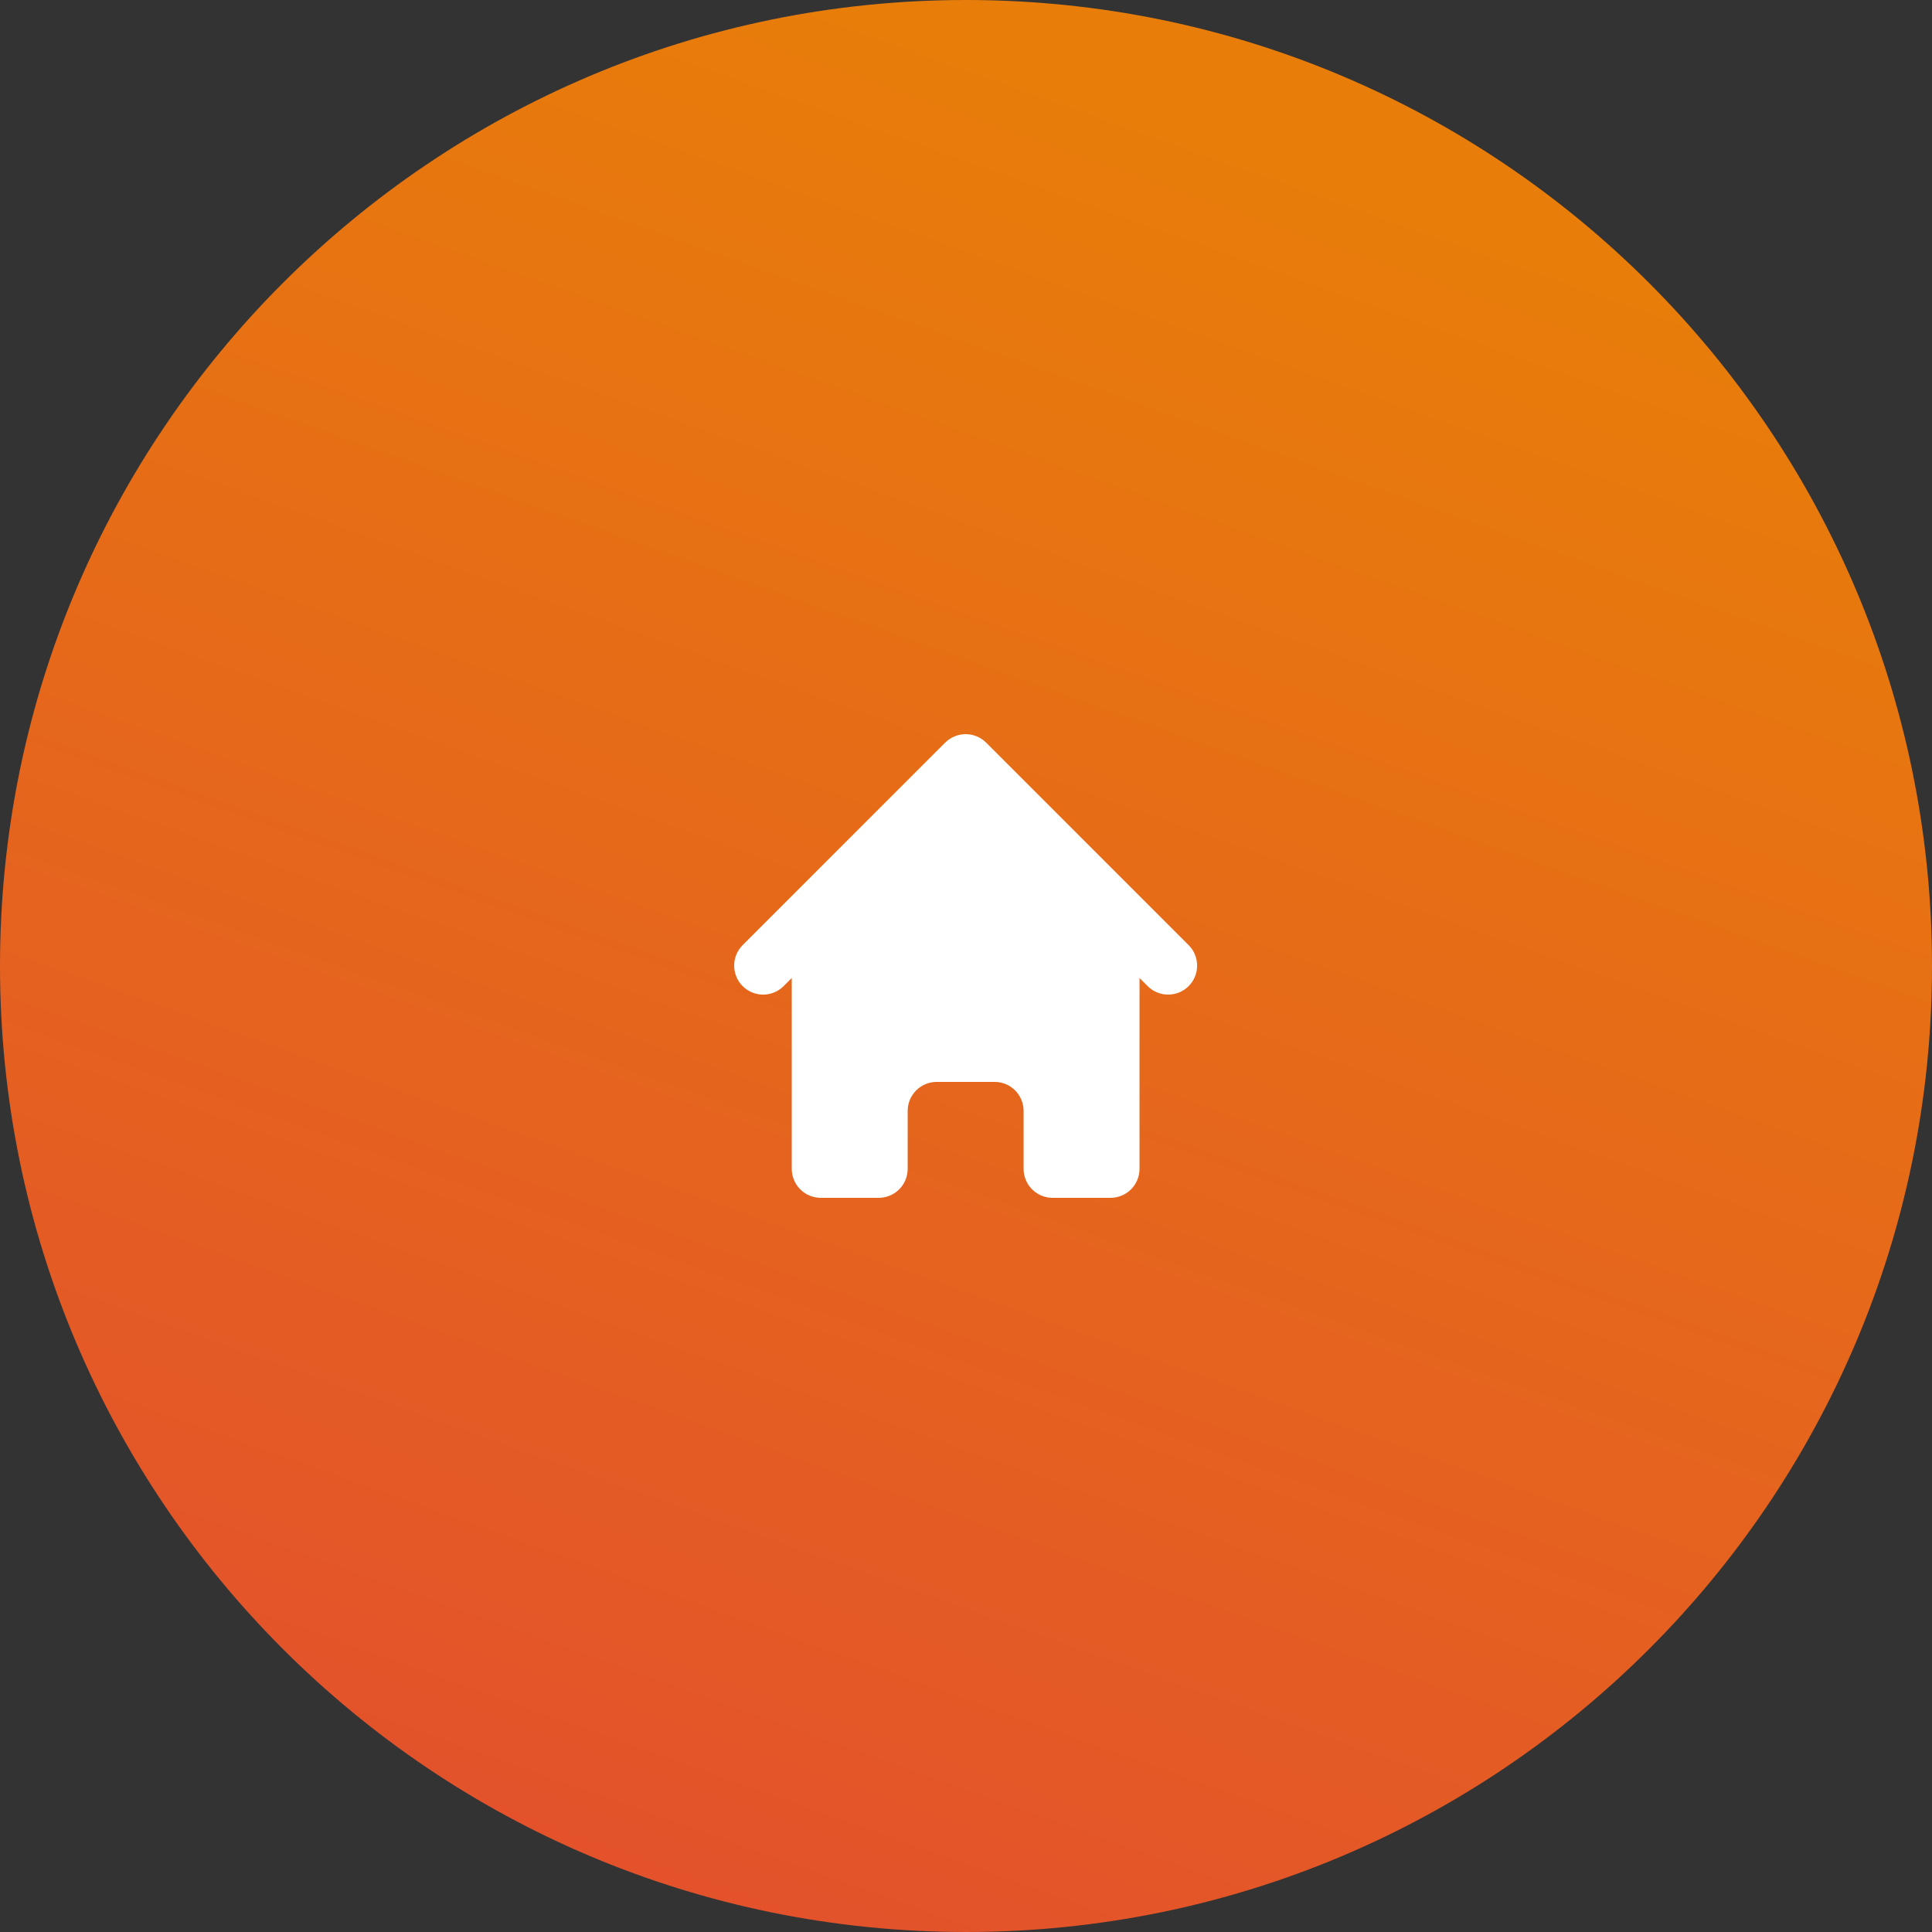 <?xml version="1.0" encoding="UTF-8"?> <svg xmlns="http://www.w3.org/2000/svg" width="200" height="200" viewBox="0 0 200 200" fill="none"><rect x="0" y="0" width="200" height="200" fill="#333333" stroke="none"/><path d="M200 100C200 155.228 155.228 200 100 200C44.772 200 0 155.228 0 100C0 44.772 44.772 0 100 0C155.228 0 200 44.772 200 100Z" fill="url(#paint0_linear_2170_6545)"></path><path d="M102.084 76.878C101.522 76.316 100.759 76 99.963 76C99.168 76 98.405 76.316 97.842 76.878L76.842 97.878C76.296 98.444 75.993 99.202 76 99.989C76.007 100.775 76.323 101.528 76.879 102.084C77.435 102.64 78.187 102.956 78.974 102.962C79.76 102.969 80.518 102.667 81.084 102.12L81.963 101.241V120.999C81.963 121.795 82.279 122.558 82.842 123.121C83.404 123.683 84.168 123.999 84.963 123.999H90.963C91.759 123.999 92.522 123.683 93.085 123.121C93.647 122.558 93.963 121.795 93.963 120.999V114.999C93.963 114.204 94.279 113.441 94.842 112.878C95.404 112.315 96.168 111.999 96.963 111.999H102.963C103.759 111.999 104.522 112.315 105.084 112.878C105.647 113.441 105.963 114.204 105.963 114.999V120.999C105.963 121.795 106.279 122.558 106.842 123.121C107.404 123.683 108.167 123.999 108.963 123.999H114.963C115.759 123.999 116.522 123.683 117.084 123.121C117.647 122.558 117.963 121.795 117.963 120.999V101.241L118.842 102.12C119.408 102.667 120.166 102.969 120.952 102.962C121.739 102.956 122.491 102.64 123.048 102.084C123.604 101.528 123.919 100.775 123.926 99.989C123.933 99.202 123.631 98.444 123.084 97.878L102.084 76.878V76.878Z" fill="white"></path><defs><linearGradient id="paint0_linear_2170_6545" x1="100" y1="300" x2="194.598" y2="33.929" gradientUnits="userSpaceOnUse"><stop stop-color="#E13E3B"></stop><stop offset="1" stop-color="#E87E09"></stop></linearGradient></defs></svg> 